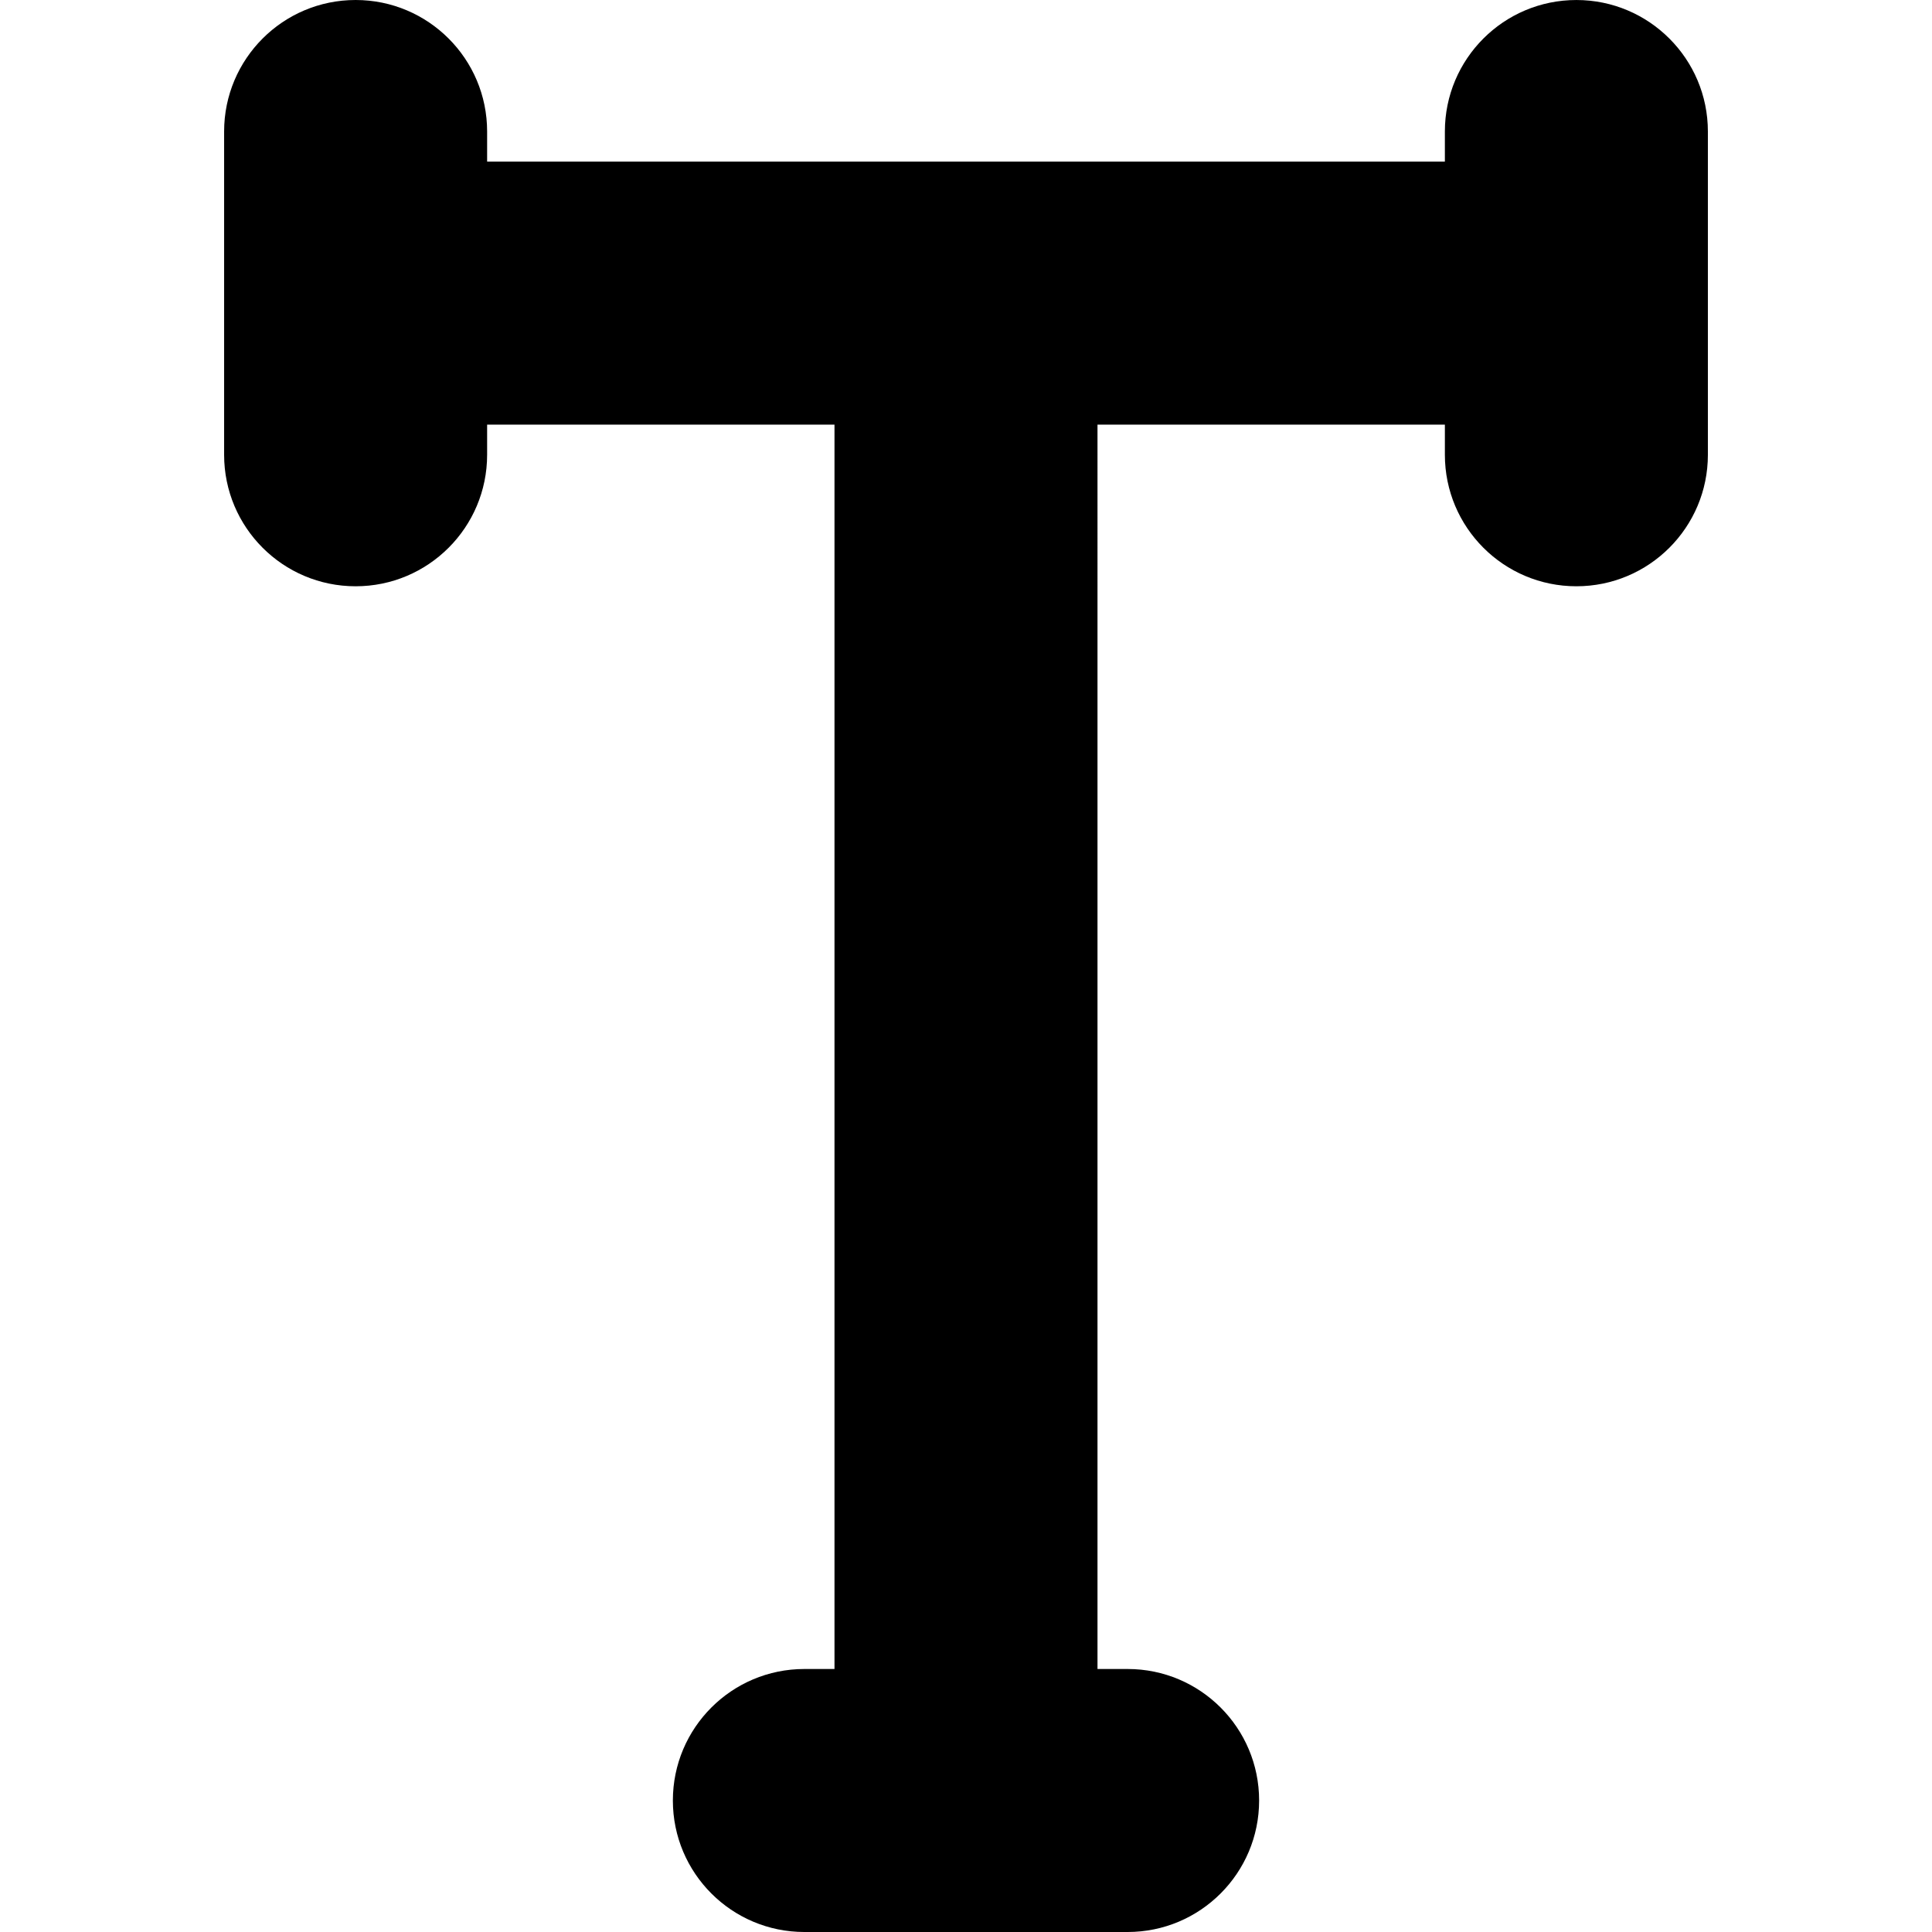 <?xml version="1.0" encoding="iso-8859-1"?>
<!-- Uploaded to: SVG Repo, www.svgrepo.com, Generator: SVG Repo Mixer Tools -->
<!DOCTYPE svg PUBLIC "-//W3C//DTD SVG 1.1//EN" "http://www.w3.org/Graphics/SVG/1.1/DTD/svg11.dtd">
<svg fill="#000000" height="800px" width="800px" version="1.1" id="Capa_1" xmlns="http://www.w3.org/2000/svg" xmlns:xlink="http://www.w3.org/1999/xlink" 
	 viewBox="0 0 293.836 293.836" xml:space="preserve">
<path d="M239.75,0.002c-11.046,0-20,8.954-20,20v4.581H74.086V20c0-11.046-8.954-20-20-20c-11.046,0-20,8.954-20,20v49.166
	c0,11.046,8.954,20,20,20c11.046,0,20-8.954,20-20v-4.583h52.831v189.253h-4.581c-11.046,0-20,8.954-20,20s8.954,20,20,20h49.163
	c11.046,0,20-8.954,20-20s-8.954-20-20-20h-4.582V64.583h52.833v4.583c0,11.046,8.954,20,20,20c11.046,0,20-8.954,20-20V20.002
	C259.75,8.956,250.796,0.002,239.75,0.002z"/>
</svg>